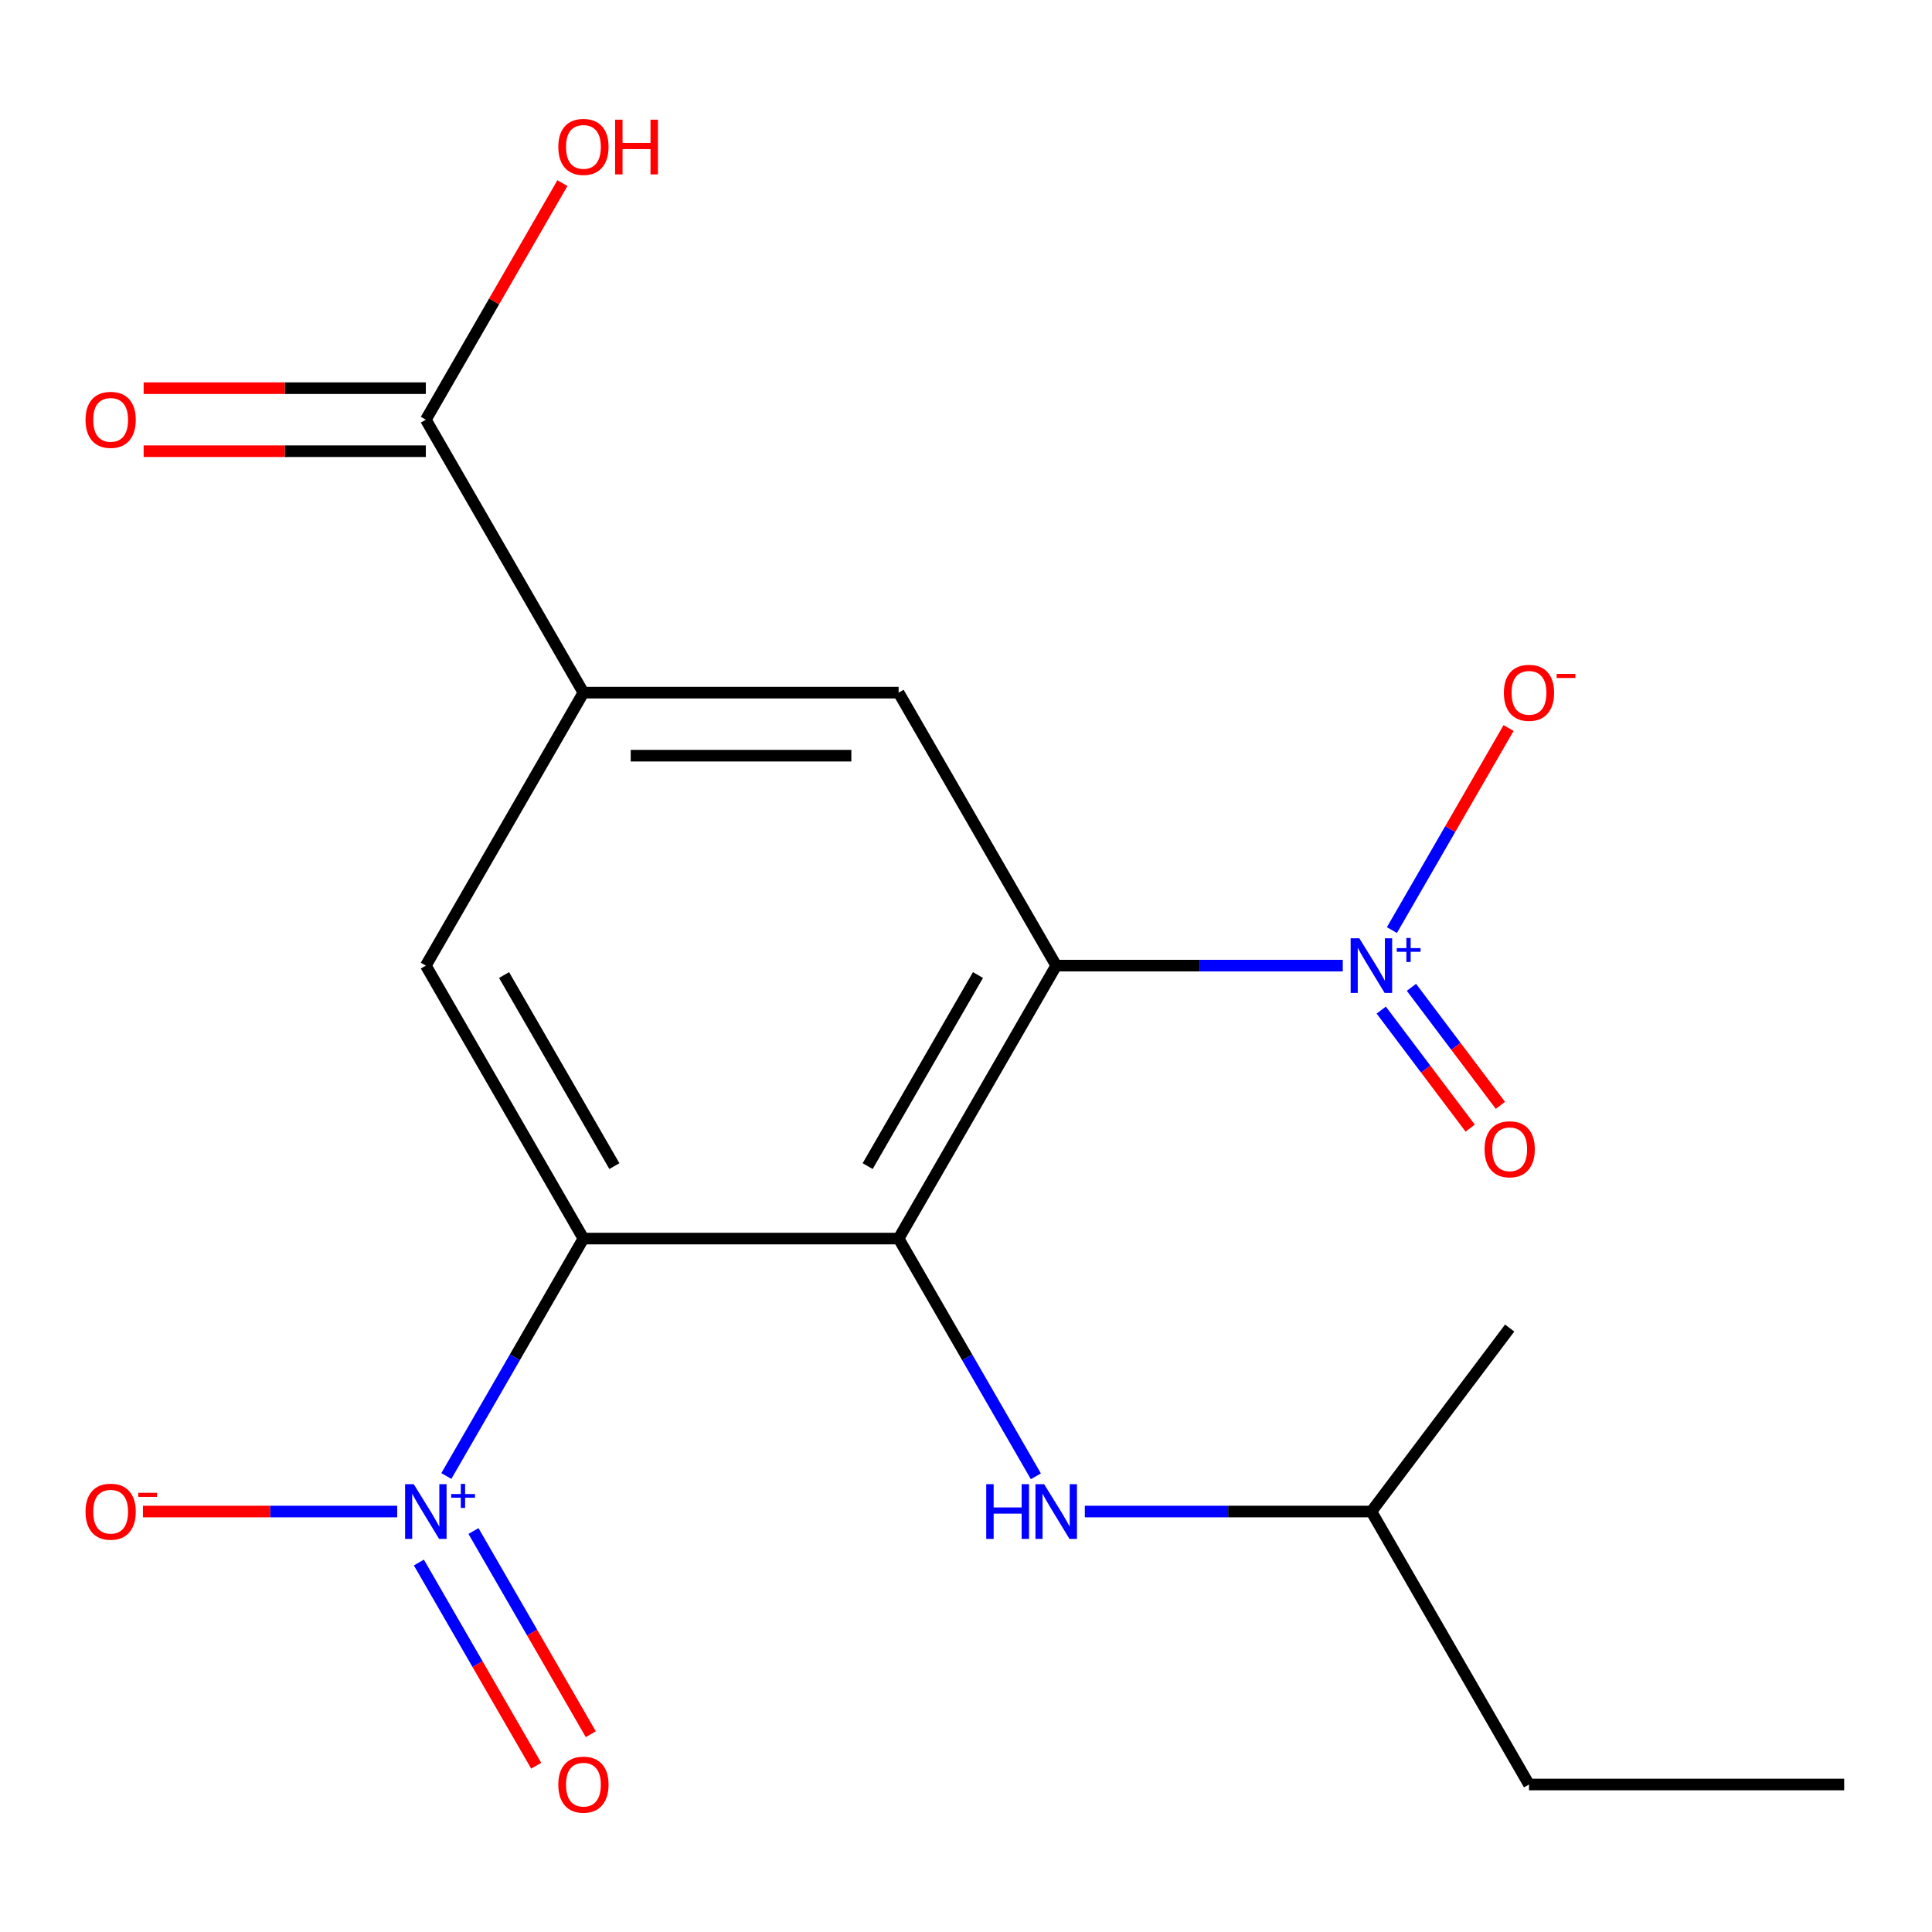 <?xml version='1.0' encoding='iso-8859-1'?>
<svg version='1.1' baseProfile='full'
              xmlns='http://www.w3.org/2000/svg'
                      xmlns:rdkit='http://www.rdkit.org/xml'
                      xmlns:xlink='http://www.w3.org/1999/xlink'
                  xml:space='preserve'
width='1000px' height='1000px' viewBox='0 0 1000 1000'>
<!-- END OF HEADER -->
<rect style='opacity:1.0;fill:#FFFFFF;stroke:none' width='1000' height='1000' x='0' y='0'> </rect>
<path class='bond-1' d='M 546.693,499.8 L 465.123,641.084' style='fill:none;fill-rule:evenodd;stroke:#000000;stroke-width:6px;stroke-linecap:butt;stroke-linejoin:miter;stroke-opacity:1' />
<path class='bond-1' d='M 506.201,504.679 L 449.102,603.577' style='fill:none;fill-rule:evenodd;stroke:#000000;stroke-width:6px;stroke-linecap:butt;stroke-linejoin:miter;stroke-opacity:1' />
<path class='bond-3' d='M 546.693,499.8 L 620.854,499.8' style='fill:none;fill-rule:evenodd;stroke:#000000;stroke-width:6px;stroke-linecap:butt;stroke-linejoin:miter;stroke-opacity:1' />
<path class='bond-3' d='M 620.854,499.8 L 695.016,499.8' style='fill:none;fill-rule:evenodd;stroke:#0000FF;stroke-width:6px;stroke-linecap:butt;stroke-linejoin:miter;stroke-opacity:1' />
<path class='bond-4' d='M 546.693,499.8 L 465.123,358.516' style='fill:none;fill-rule:evenodd;stroke:#000000;stroke-width:6px;stroke-linecap:butt;stroke-linejoin:miter;stroke-opacity:1' />
<path class='bond-0' d='M 301.982,641.084 L 465.123,641.084' style='fill:none;fill-rule:evenodd;stroke:#000000;stroke-width:6px;stroke-linecap:butt;stroke-linejoin:miter;stroke-opacity:1' />
<path class='bond-2' d='M 301.982,641.084 L 266.505,702.533' style='fill:none;fill-rule:evenodd;stroke:#000000;stroke-width:6px;stroke-linecap:butt;stroke-linejoin:miter;stroke-opacity:1' />
<path class='bond-2' d='M 266.505,702.533 L 231.028,763.981' style='fill:none;fill-rule:evenodd;stroke:#0000FF;stroke-width:6px;stroke-linecap:butt;stroke-linejoin:miter;stroke-opacity:1' />
<path class='bond-19' d='M 301.982,641.084 L 220.412,499.8' style='fill:none;fill-rule:evenodd;stroke:#000000;stroke-width:6px;stroke-linecap:butt;stroke-linejoin:miter;stroke-opacity:1' />
<path class='bond-19' d='M 318.003,603.577 L 260.904,504.679' style='fill:none;fill-rule:evenodd;stroke:#000000;stroke-width:6px;stroke-linecap:butt;stroke-linejoin:miter;stroke-opacity:1' />
<path class='bond-7' d='M 465.123,641.084 L 500.643,702.607' style='fill:none;fill-rule:evenodd;stroke:#000000;stroke-width:6px;stroke-linecap:butt;stroke-linejoin:miter;stroke-opacity:1' />
<path class='bond-7' d='M 500.643,702.607 L 536.163,764.13' style='fill:none;fill-rule:evenodd;stroke:#0000FF;stroke-width:6px;stroke-linecap:butt;stroke-linejoin:miter;stroke-opacity:1' />
<path class='bond-10' d='M 205.593,782.368 L 139.786,782.368' style='fill:none;fill-rule:evenodd;stroke:#0000FF;stroke-width:6px;stroke-linecap:butt;stroke-linejoin:miter;stroke-opacity:1' />
<path class='bond-10' d='M 139.786,782.368 L 73.979,782.368' style='fill:none;fill-rule:evenodd;stroke:#FF0000;stroke-width:6px;stroke-linecap:butt;stroke-linejoin:miter;stroke-opacity:1' />
<path class='bond-11' d='M 216.813,808.764 L 247.174,861.351' style='fill:none;fill-rule:evenodd;stroke:#0000FF;stroke-width:6px;stroke-linecap:butt;stroke-linejoin:miter;stroke-opacity:1' />
<path class='bond-11' d='M 247.174,861.351 L 277.535,913.937' style='fill:none;fill-rule:evenodd;stroke:#FF0000;stroke-width:6px;stroke-linecap:butt;stroke-linejoin:miter;stroke-opacity:1' />
<path class='bond-11' d='M 245.07,792.45 L 275.431,845.037' style='fill:none;fill-rule:evenodd;stroke:#0000FF;stroke-width:6px;stroke-linecap:butt;stroke-linejoin:miter;stroke-opacity:1' />
<path class='bond-11' d='M 275.431,845.037 L 305.792,897.623' style='fill:none;fill-rule:evenodd;stroke:#FF0000;stroke-width:6px;stroke-linecap:butt;stroke-linejoin:miter;stroke-opacity:1' />
<path class='bond-9' d='M 720.45,481.413 L 750.642,429.118' style='fill:none;fill-rule:evenodd;stroke:#0000FF;stroke-width:6px;stroke-linecap:butt;stroke-linejoin:miter;stroke-opacity:1' />
<path class='bond-9' d='M 750.642,429.118 L 780.835,376.824' style='fill:none;fill-rule:evenodd;stroke:#FF0000;stroke-width:6px;stroke-linecap:butt;stroke-linejoin:miter;stroke-opacity:1' />
<path class='bond-12' d='M 714.928,522.824 L 737.947,553.369' style='fill:none;fill-rule:evenodd;stroke:#0000FF;stroke-width:6px;stroke-linecap:butt;stroke-linejoin:miter;stroke-opacity:1' />
<path class='bond-12' d='M 737.947,553.369 L 760.965,583.914' style='fill:none;fill-rule:evenodd;stroke:#FF0000;stroke-width:6px;stroke-linecap:butt;stroke-linejoin:miter;stroke-opacity:1' />
<path class='bond-12' d='M 730.563,511.042 L 753.581,541.587' style='fill:none;fill-rule:evenodd;stroke:#0000FF;stroke-width:6px;stroke-linecap:butt;stroke-linejoin:miter;stroke-opacity:1' />
<path class='bond-12' d='M 753.581,541.587 L 776.6,572.132' style='fill:none;fill-rule:evenodd;stroke:#FF0000;stroke-width:6px;stroke-linecap:butt;stroke-linejoin:miter;stroke-opacity:1' />
<path class='bond-6' d='M 465.123,358.516 L 301.982,358.516' style='fill:none;fill-rule:evenodd;stroke:#000000;stroke-width:6px;stroke-linecap:butt;stroke-linejoin:miter;stroke-opacity:1' />
<path class='bond-6' d='M 440.652,391.144 L 326.453,391.144' style='fill:none;fill-rule:evenodd;stroke:#000000;stroke-width:6px;stroke-linecap:butt;stroke-linejoin:miter;stroke-opacity:1' />
<path class='bond-5' d='M 220.412,499.8 L 301.982,358.516' style='fill:none;fill-rule:evenodd;stroke:#000000;stroke-width:6px;stroke-linecap:butt;stroke-linejoin:miter;stroke-opacity:1' />
<path class='bond-8' d='M 301.982,358.516 L 220.412,217.232' style='fill:none;fill-rule:evenodd;stroke:#000000;stroke-width:6px;stroke-linecap:butt;stroke-linejoin:miter;stroke-opacity:1' />
<path class='bond-15' d='M 561.512,782.368 L 635.673,782.368' style='fill:none;fill-rule:evenodd;stroke:#0000FF;stroke-width:6px;stroke-linecap:butt;stroke-linejoin:miter;stroke-opacity:1' />
<path class='bond-15' d='M 635.673,782.368 L 709.834,782.368' style='fill:none;fill-rule:evenodd;stroke:#000000;stroke-width:6px;stroke-linecap:butt;stroke-linejoin:miter;stroke-opacity:1' />
<path class='bond-13' d='M 220.412,200.918 L 147.38,200.918' style='fill:none;fill-rule:evenodd;stroke:#000000;stroke-width:6px;stroke-linecap:butt;stroke-linejoin:miter;stroke-opacity:1' />
<path class='bond-13' d='M 147.38,200.918 L 74.349,200.918' style='fill:none;fill-rule:evenodd;stroke:#FF0000;stroke-width:6px;stroke-linecap:butt;stroke-linejoin:miter;stroke-opacity:1' />
<path class='bond-13' d='M 220.412,233.546 L 147.38,233.546' style='fill:none;fill-rule:evenodd;stroke:#000000;stroke-width:6px;stroke-linecap:butt;stroke-linejoin:miter;stroke-opacity:1' />
<path class='bond-13' d='M 147.38,233.546 L 74.349,233.546' style='fill:none;fill-rule:evenodd;stroke:#FF0000;stroke-width:6px;stroke-linecap:butt;stroke-linejoin:miter;stroke-opacity:1' />
<path class='bond-14' d='M 220.412,217.232 L 255.759,156.009' style='fill:none;fill-rule:evenodd;stroke:#000000;stroke-width:6px;stroke-linecap:butt;stroke-linejoin:miter;stroke-opacity:1' />
<path class='bond-14' d='M 255.759,156.009 L 291.106,94.786' style='fill:none;fill-rule:evenodd;stroke:#FF0000;stroke-width:6px;stroke-linecap:butt;stroke-linejoin:miter;stroke-opacity:1' />
<path class='bond-16' d='M 709.834,782.368 L 791.405,923.652' style='fill:none;fill-rule:evenodd;stroke:#000000;stroke-width:6px;stroke-linecap:butt;stroke-linejoin:miter;stroke-opacity:1' />
<path class='bond-17' d='M 709.834,782.368 L 781.41,687.389' style='fill:none;fill-rule:evenodd;stroke:#000000;stroke-width:6px;stroke-linecap:butt;stroke-linejoin:miter;stroke-opacity:1' />
<path class='bond-18' d='M 791.405,923.652 L 954.545,923.652' style='fill:none;fill-rule:evenodd;stroke:#000000;stroke-width:6px;stroke-linecap:butt;stroke-linejoin:miter;stroke-opacity:1' />
<path  class='atom-3' d='M 214.152 768.208
L 223.432 783.208
Q 224.352 784.688, 225.832 787.368
Q 227.312 790.048, 227.392 790.208
L 227.392 768.208
L 231.152 768.208
L 231.152 796.528
L 227.272 796.528
L 217.312 780.128
Q 216.152 778.208, 214.912 776.008
Q 213.712 773.808, 213.352 773.128
L 213.352 796.528
L 209.672 796.528
L 209.672 768.208
L 214.152 768.208
' fill='#0000FF'/>
<path  class='atom-3' d='M 233.528 773.313
L 238.517 773.313
L 238.517 768.059
L 240.735 768.059
L 240.735 773.313
L 245.856 773.313
L 245.856 775.214
L 240.735 775.214
L 240.735 780.494
L 238.517 780.494
L 238.517 775.214
L 233.528 775.214
L 233.528 773.313
' fill='#0000FF'/>
<path  class='atom-4' d='M 703.574 485.64
L 712.854 500.64
Q 713.774 502.12, 715.254 504.8
Q 716.734 507.48, 716.814 507.64
L 716.814 485.64
L 720.574 485.64
L 720.574 513.96
L 716.694 513.96
L 706.734 497.56
Q 705.574 495.64, 704.334 493.44
Q 703.134 491.24, 702.774 490.56
L 702.774 513.96
L 699.094 513.96
L 699.094 485.64
L 703.574 485.64
' fill='#0000FF'/>
<path  class='atom-4' d='M 722.95 490.745
L 727.94 490.745
L 727.94 485.491
L 730.157 485.491
L 730.157 490.745
L 735.279 490.745
L 735.279 492.646
L 730.157 492.646
L 730.157 497.926
L 727.94 497.926
L 727.94 492.646
L 722.95 492.646
L 722.95 490.745
' fill='#0000FF'/>
<path  class='atom-8' d='M 510.473 768.208
L 514.313 768.208
L 514.313 780.248
L 528.793 780.248
L 528.793 768.208
L 532.633 768.208
L 532.633 796.528
L 528.793 796.528
L 528.793 783.448
L 514.313 783.448
L 514.313 796.528
L 510.473 796.528
L 510.473 768.208
' fill='#0000FF'/>
<path  class='atom-8' d='M 540.433 768.208
L 549.713 783.208
Q 550.633 784.688, 552.113 787.368
Q 553.593 790.048, 553.673 790.208
L 553.673 768.208
L 557.433 768.208
L 557.433 796.528
L 553.553 796.528
L 543.593 780.128
Q 542.433 778.208, 541.193 776.008
Q 539.993 773.808, 539.633 773.128
L 539.633 796.528
L 535.953 796.528
L 535.953 768.208
L 540.433 768.208
' fill='#0000FF'/>
<path  class='atom-10' d='M 778.405 358.596
Q 778.405 351.796, 781.765 347.996
Q 785.125 344.196, 791.405 344.196
Q 797.685 344.196, 801.045 347.996
Q 804.405 351.796, 804.405 358.596
Q 804.405 365.476, 801.005 369.396
Q 797.605 373.276, 791.405 373.276
Q 785.165 373.276, 781.765 369.396
Q 778.405 365.516, 778.405 358.596
M 791.405 370.076
Q 795.725 370.076, 798.045 367.196
Q 800.405 364.276, 800.405 358.596
Q 800.405 353.036, 798.045 350.236
Q 795.725 347.396, 791.405 347.396
Q 787.085 347.396, 784.725 350.196
Q 782.405 352.996, 782.405 358.596
Q 782.405 364.316, 784.725 367.196
Q 787.085 370.076, 791.405 370.076
' fill='#FF0000'/>
<path  class='atom-10' d='M 805.725 348.818
L 815.413 348.818
L 815.413 350.93
L 805.725 350.93
L 805.725 348.818
' fill='#FF0000'/>
<path  class='atom-11' d='M 44.271 782.448
Q 44.271 775.648, 47.631 771.848
Q 50.991 768.048, 57.271 768.048
Q 63.551 768.048, 66.911 771.848
Q 70.271 775.648, 70.271 782.448
Q 70.271 789.328, 66.871 793.248
Q 63.471 797.128, 57.271 797.128
Q 51.031 797.128, 47.631 793.248
Q 44.271 789.368, 44.271 782.448
M 57.271 793.928
Q 61.591 793.928, 63.911 791.048
Q 66.271 788.128, 66.271 782.448
Q 66.271 776.888, 63.911 774.088
Q 61.591 771.248, 57.271 771.248
Q 52.951 771.248, 50.591 774.048
Q 48.271 776.848, 48.271 782.448
Q 48.271 788.168, 50.591 791.048
Q 52.951 793.928, 57.271 793.928
' fill='#FF0000'/>
<path  class='atom-11' d='M 71.591 772.671
L 81.28 772.671
L 81.28 774.783
L 71.591 774.783
L 71.591 772.671
' fill='#FF0000'/>
<path  class='atom-12' d='M 288.982 923.732
Q 288.982 916.932, 292.342 913.132
Q 295.702 909.332, 301.982 909.332
Q 308.262 909.332, 311.622 913.132
Q 314.982 916.932, 314.982 923.732
Q 314.982 930.612, 311.582 934.532
Q 308.182 938.412, 301.982 938.412
Q 295.742 938.412, 292.342 934.532
Q 288.982 930.652, 288.982 923.732
M 301.982 935.212
Q 306.302 935.212, 308.622 932.332
Q 310.982 929.412, 310.982 923.732
Q 310.982 918.172, 308.622 915.372
Q 306.302 912.532, 301.982 912.532
Q 297.662 912.532, 295.302 915.332
Q 292.982 918.132, 292.982 923.732
Q 292.982 929.452, 295.302 932.332
Q 297.662 935.212, 301.982 935.212
' fill='#FF0000'/>
<path  class='atom-13' d='M 768.41 594.86
Q 768.41 588.06, 771.77 584.26
Q 775.13 580.46, 781.41 580.46
Q 787.69 580.46, 791.05 584.26
Q 794.41 588.06, 794.41 594.86
Q 794.41 601.74, 791.01 605.66
Q 787.61 609.54, 781.41 609.54
Q 775.17 609.54, 771.77 605.66
Q 768.41 601.78, 768.41 594.86
M 781.41 606.34
Q 785.73 606.34, 788.05 603.46
Q 790.41 600.54, 790.41 594.86
Q 790.41 589.3, 788.05 586.5
Q 785.73 583.66, 781.41 583.66
Q 777.09 583.66, 774.73 586.46
Q 772.41 589.26, 772.41 594.86
Q 772.41 600.58, 774.73 603.46
Q 777.09 606.34, 781.41 606.34
' fill='#FF0000'/>
<path  class='atom-14' d='M 44.271 217.312
Q 44.271 210.512, 47.631 206.712
Q 50.991 202.912, 57.271 202.912
Q 63.551 202.912, 66.911 206.712
Q 70.271 210.512, 70.271 217.312
Q 70.271 224.192, 66.871 228.112
Q 63.471 231.992, 57.271 231.992
Q 51.031 231.992, 47.631 228.112
Q 44.271 224.232, 44.271 217.312
M 57.271 228.792
Q 61.591 228.792, 63.911 225.912
Q 66.271 222.992, 66.271 217.312
Q 66.271 211.752, 63.911 208.952
Q 61.591 206.112, 57.271 206.112
Q 52.951 206.112, 50.591 208.912
Q 48.271 211.712, 48.271 217.312
Q 48.271 223.032, 50.591 225.912
Q 52.951 228.792, 57.271 228.792
' fill='#FF0000'/>
<path  class='atom-15' d='M 288.982 76.028
Q 288.982 69.228, 292.342 65.428
Q 295.702 61.628, 301.982 61.628
Q 308.262 61.628, 311.622 65.428
Q 314.982 69.228, 314.982 76.028
Q 314.982 82.908, 311.582 86.828
Q 308.182 90.708, 301.982 90.708
Q 295.742 90.708, 292.342 86.828
Q 288.982 82.948, 288.982 76.028
M 301.982 87.508
Q 306.302 87.508, 308.622 84.628
Q 310.982 81.708, 310.982 76.028
Q 310.982 70.468, 308.622 67.668
Q 306.302 64.828, 301.982 64.828
Q 297.662 64.828, 295.302 67.628
Q 292.982 70.428, 292.982 76.028
Q 292.982 81.748, 295.302 84.628
Q 297.662 87.508, 301.982 87.508
' fill='#FF0000'/>
<path  class='atom-15' d='M 318.382 61.948
L 322.222 61.948
L 322.222 73.988
L 336.702 73.988
L 336.702 61.948
L 340.542 61.948
L 340.542 90.268
L 336.702 90.268
L 336.702 77.188
L 322.222 77.188
L 322.222 90.268
L 318.382 90.268
L 318.382 61.948
' fill='#FF0000'/>
</svg>
